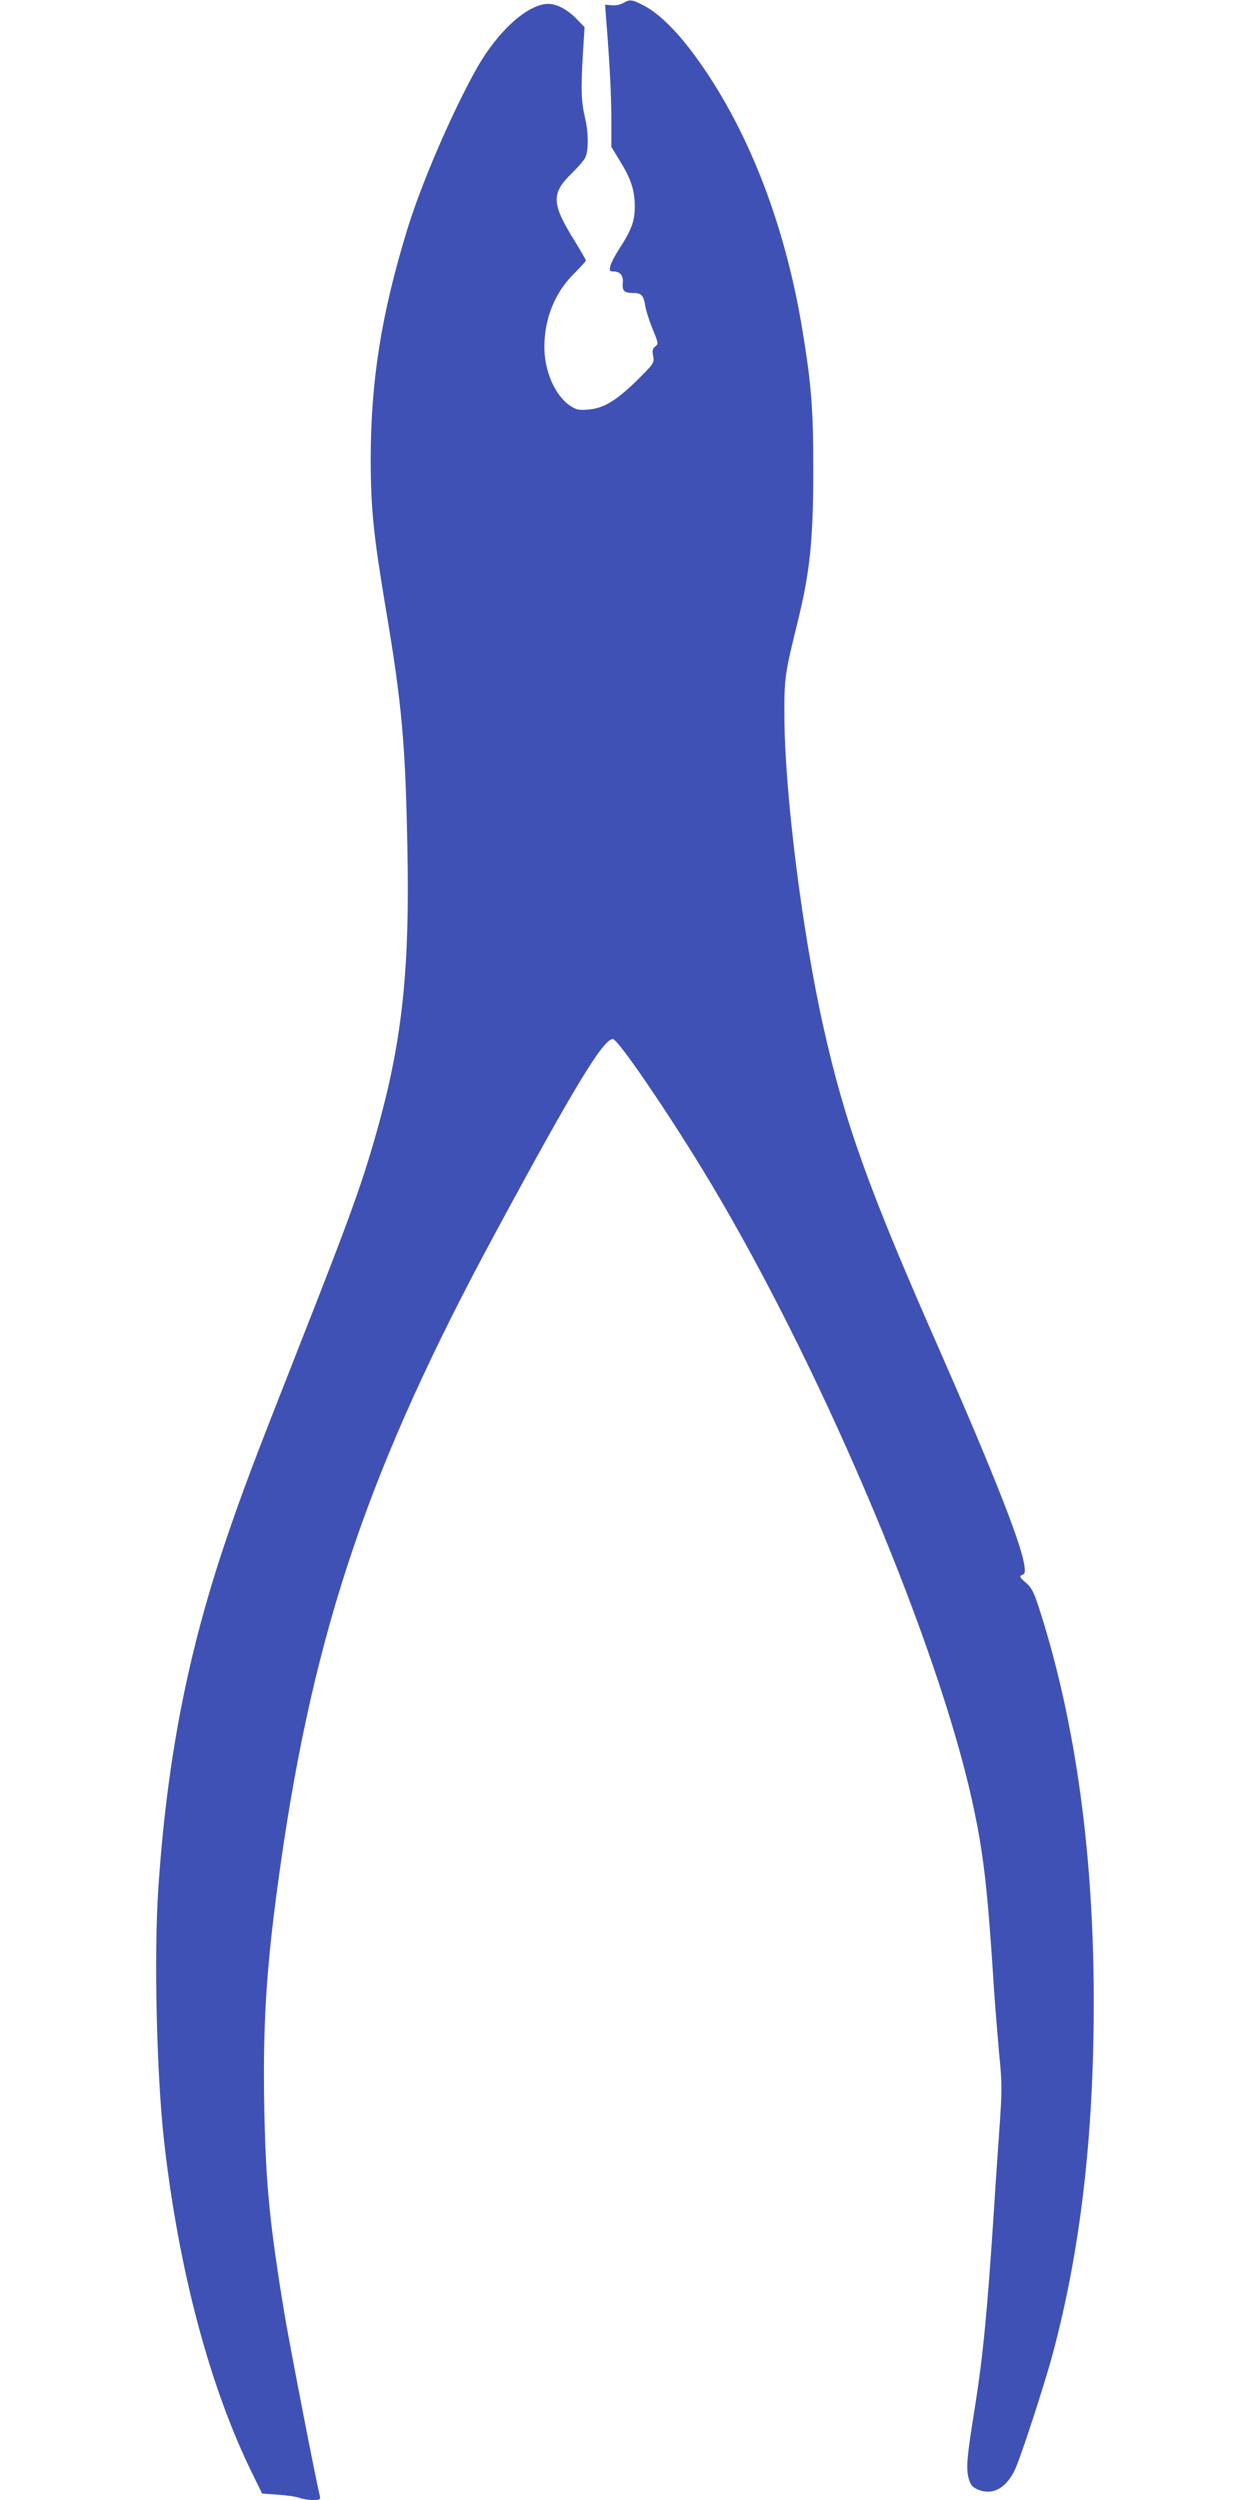 <?xml version="1.0" standalone="no"?>
<!DOCTYPE svg PUBLIC "-//W3C//DTD SVG 20010904//EN"
 "http://www.w3.org/TR/2001/REC-SVG-20010904/DTD/svg10.dtd">
<svg version="1.0" xmlns="http://www.w3.org/2000/svg"
 width="640pt" height="1280pt" viewBox="0 0 640 1280"
 preserveAspectRatio="xMidYMid meet">
<g transform="translate(0,1280) scale(0.1,-0.1)"
fill="#3f51b5" stroke="none">
<path d="M3190 12784 c-14 -8 -40 -13 -59 -11 l-33 3 6 -80 c18 -224 26 -384
26 -510 l0 -138 44 -72 c57 -92 76 -151 76 -234 0 -75 -17 -120 -80 -217 -21
-33 -42 -72 -45 -87 -6 -25 -4 -28 18 -28 32 0 49 -22 46 -57 -5 -41 7 -53 50
-53 46 0 56 -11 65 -68 4 -24 21 -77 38 -118 29 -71 30 -75 13 -88 -14 -10
-16 -21 -11 -49 7 -35 4 -38 -83 -125 -107 -104 -169 -142 -249 -149 -48 -4
-62 -1 -92 19 -79 53 -133 178 -133 303 1 146 54 276 150 372 35 35 63 66 63
69 0 4 -27 50 -60 104 -117 189 -119 240 -10 345 28 28 58 62 66 77 18 35 18
126 -1 206 -19 81 -21 145 -11 320 l9 143 -39 40 c-48 50 -102 79 -147 79
-104 0 -257 -138 -364 -326 -129 -229 -289 -601 -361 -839 -130 -428 -183
-764 -184 -1160 0 -256 14 -393 77 -770 83 -490 101 -696 111 -1235 12 -603
-26 -966 -145 -1400 -82 -298 -142 -464 -416 -1160 -231 -587 -283 -725 -366
-969 -199 -587 -305 -1133 -349 -1799 -22 -341 -8 -944 30 -1284 75 -664 235
-1264 455 -1709 l47 -96 82 -6 c45 -3 94 -10 109 -16 16 -6 46 -11 69 -11 37
0 40 2 35 23 -23 95 -153 765 -181 933 -75 453 -96 668 -103 1054 -8 445 12
741 83 1240 173 1213 456 2045 1099 3235 404 749 554 996 603 995 30 -1 347
-472 545 -812 555 -949 1114 -2281 1292 -3078 60 -272 80 -437 115 -985 6 -88
18 -234 26 -324 15 -150 15 -181 0 -395 -9 -127 -21 -301 -26 -386 -35 -536
-56 -758 -100 -1035 -40 -247 -44 -302 -31 -353 10 -36 19 -46 49 -59 73 -30
140 5 186 97 27 52 152 435 195 595 143 532 211 1117 211 1805 0 755 -92 1426
-275 2001 -31 97 -42 119 -73 146 -32 27 -34 33 -19 39 15 5 17 14 11 53 -16
111 -166 490 -439 1111 -359 815 -479 1150 -589 1641 -109 487 -198 1196 -200
1589 -1 199 2 218 69 490 62 253 79 416 79 775 0 305 -9 431 -55 711 -90 553
-286 1052 -558 1418 -88 119 -177 206 -250 245 -65 34 -75 36 -111 15z"/>
</g>
</svg>
